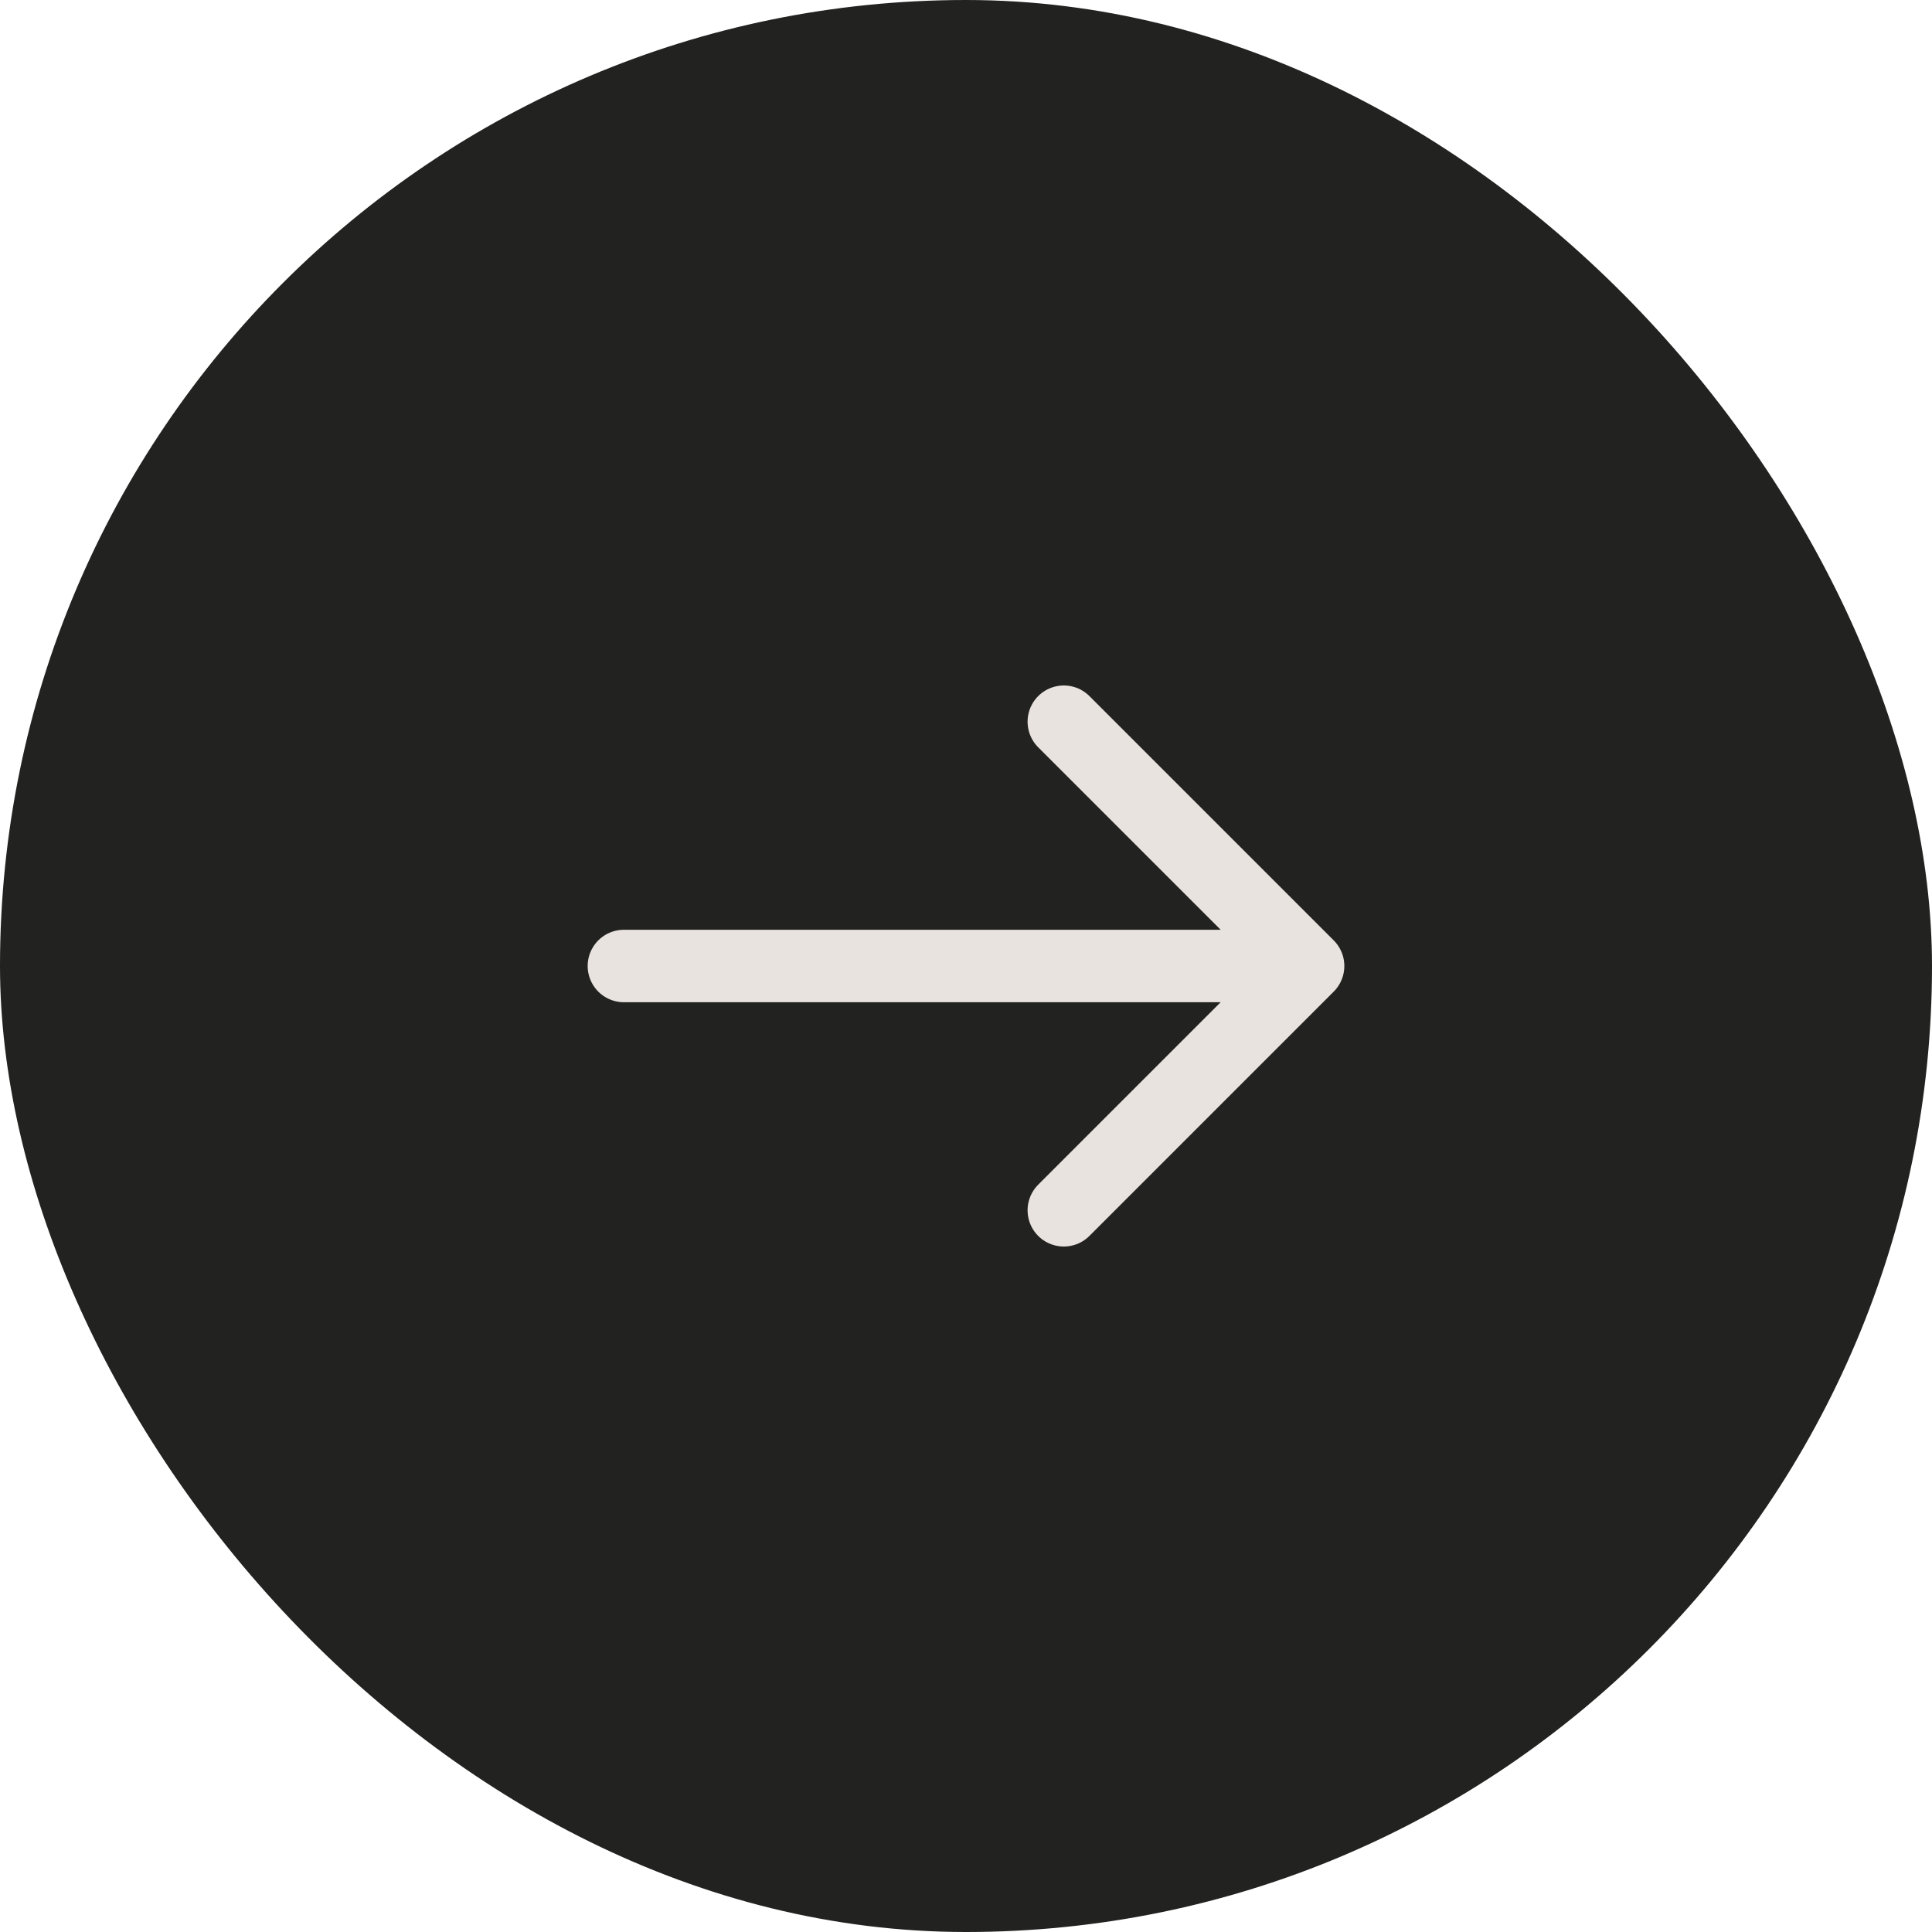 <?xml version="1.0" encoding="UTF-8"?> <svg xmlns="http://www.w3.org/2000/svg" width="40" height="40" viewBox="0 0 40 40" fill="none"><rect width="40" height="40" rx="20" fill="#222220"></rect><path d="M22.025 14.942L27.083 20L22.025 25.058" stroke="#E8E3DF" stroke-width="1.5" stroke-miterlimit="10" stroke-linecap="round" stroke-linejoin="round"></path><path d="M12.917 20H26.942" stroke="#E8E3DF" stroke-width="1.5" stroke-miterlimit="10" stroke-linecap="round" stroke-linejoin="round"></path></svg> 